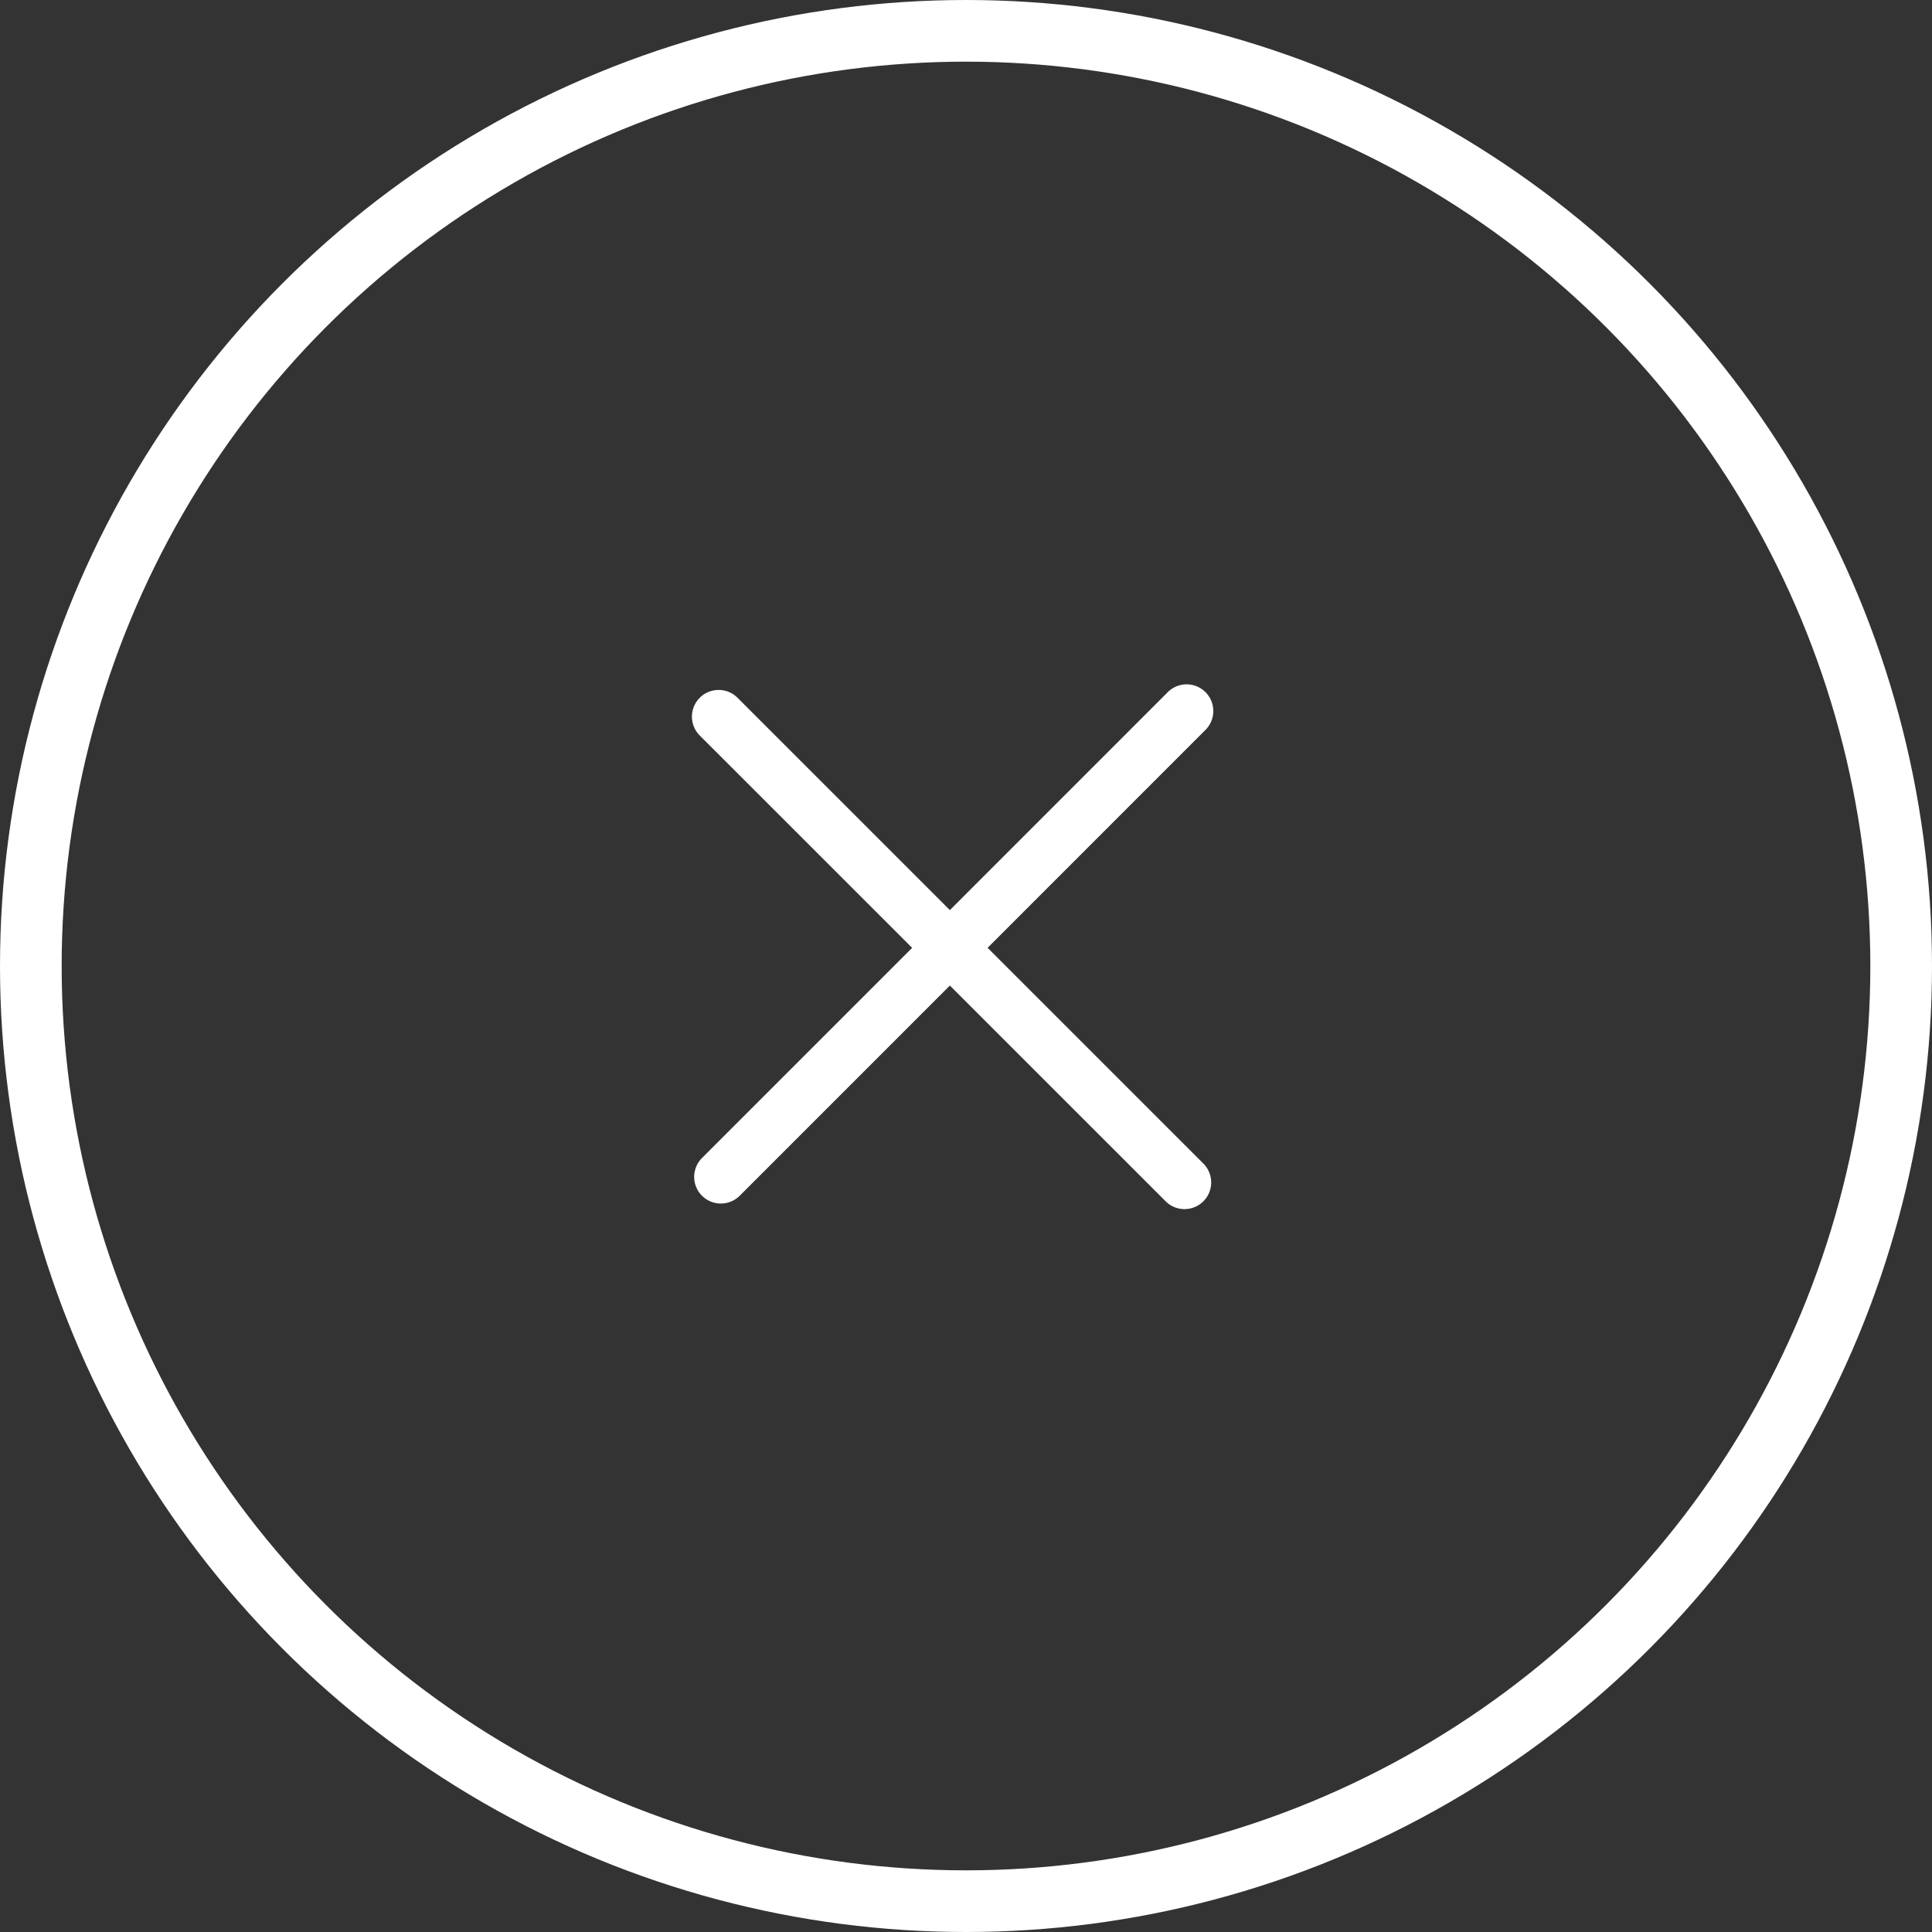 <svg xmlns="http://www.w3.org/2000/svg" width="47" height="47"><rect width="100%" height="100%" fill="#333333" stroke="none"/><defs><clipPath id="a"><path data-name="Rectangle 1657" transform="translate(.199 .291)" fill="#fff" d="M0 0h21v21H0z"/></clipPath></defs><g transform="translate(12.801 12.709)" clip-path="url(#a)" fill="#fff"><path data-name="Path 995" d="M4.276 16.38a.649.649 0 0 1 0-.917L15.595 4.142a.649.649 0 1 1 .918.917L5.194 16.38a.649.649 0 0 1-.917 0Z"/><path data-name="Path 996" d="M4.223 4.265a.649.649 0 0 1 .917 0l11.321 11.32a.649.649 0 1 1-.917.918L4.222 5.184a.649.649 0 0 1 0-.918Z"/></g><g data-name="Ellipse 1" fill="none" stroke="#fff" stroke-width="1.5"><circle cx="23.5" cy="23.5" r="23.5" stroke="none"/><circle cx="23.5" cy="23.5" r="22.75"/></g></svg>
